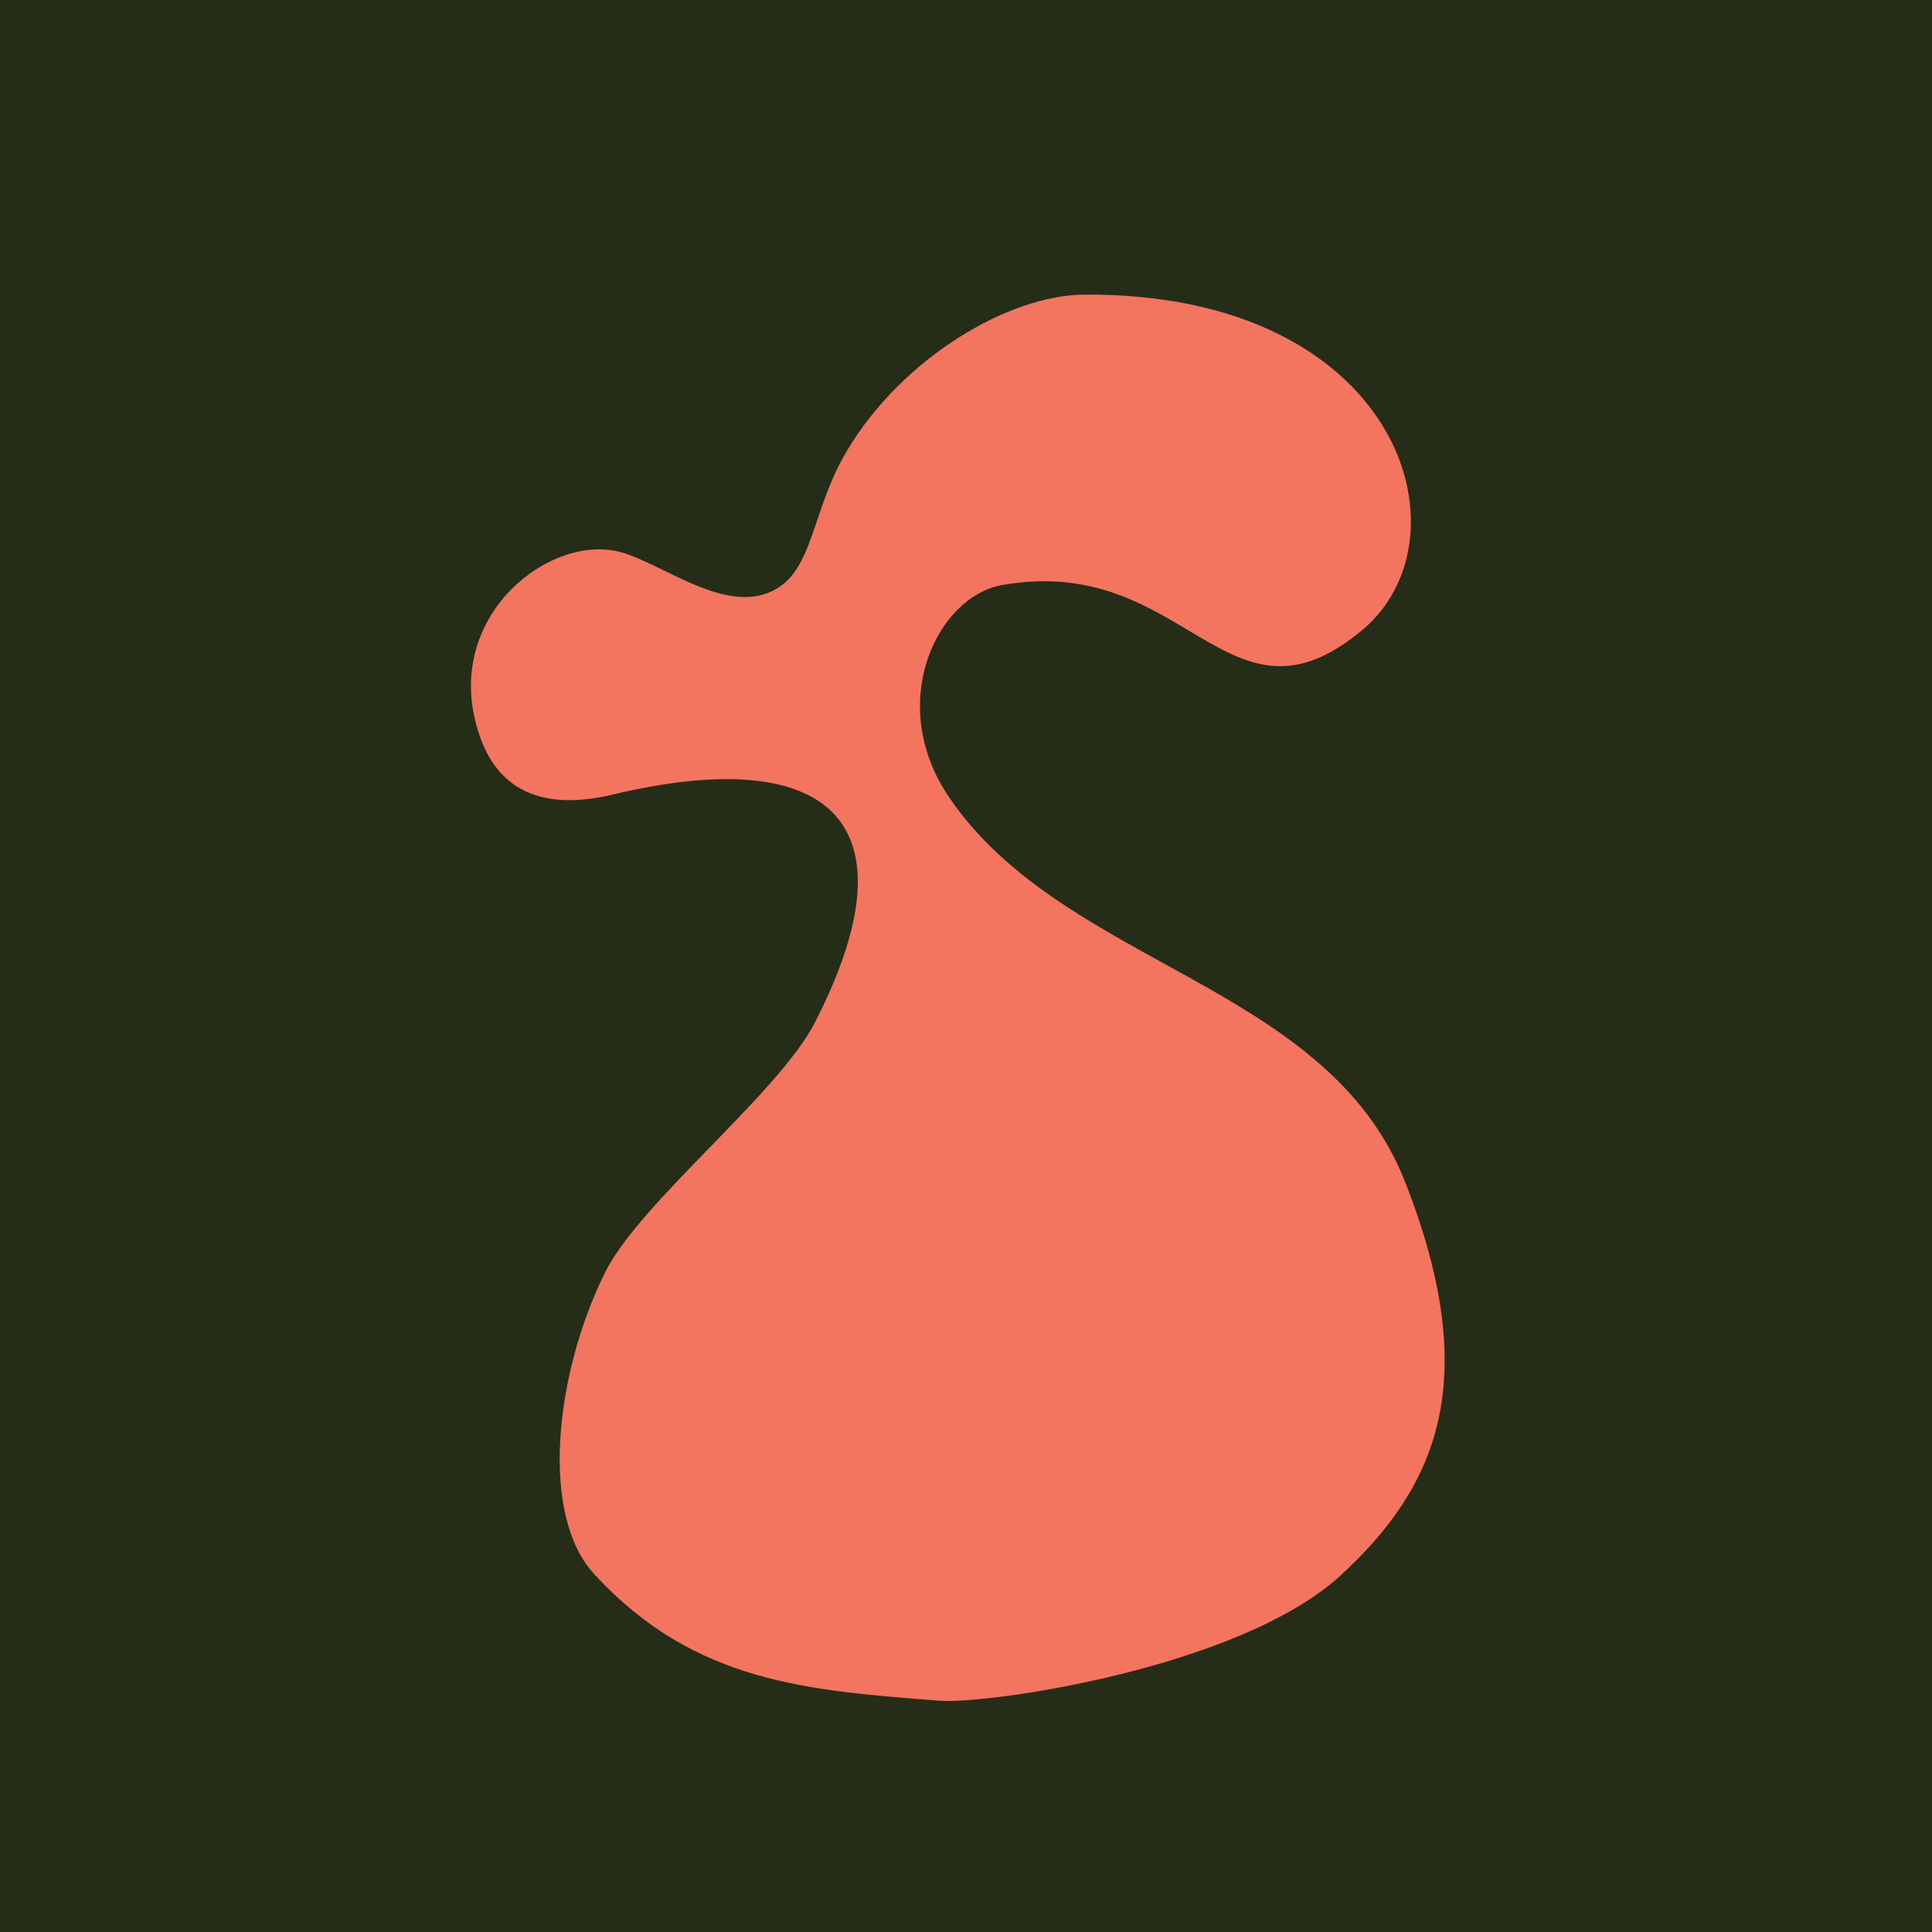 <svg viewBox="0 0 32 32" xmlns="http://www.w3.org/2000/svg" data-name="Layer 1" id="Layer_1">
  <defs>
    <style>
      .cls-1 {
        fill: #f3755f;
      }

      .cls-2 {
        fill: #252d18;
      }
    </style>
  </defs>
  <rect height="32" width="32" class="cls-2"></rect>
  <path d="M17.93,4.88c5.25-.05,6.47,4.01,4.64,5.55-2.24,1.88-2.92-1.28-5.97-.74-1.08.19-1.93,1.95-.89,3.5,1.9,2.82,6.26,3.08,7.56,6.38s.53,5.05-1.06,6.52c-1.69,1.55-5.87,2.14-6.64,2.08-2.15-.17-4.06-.28-5.73-2.1-.91-.99-.64-3.34.18-4.99.57-1.16,2.88-2.97,3.48-4.15,1.69-3.3.27-4.63-3.35-3.77-1.04.25-1.9.03-2.23-1.05-.6-1.89,1.19-3.3,2.38-2.96.69.2,1.71,1.02,2.49.64.69-.33.64-1.31,1.23-2.31.93-1.57,2.7-2.59,3.93-2.6Z" class="cls-1"></path>
</svg>